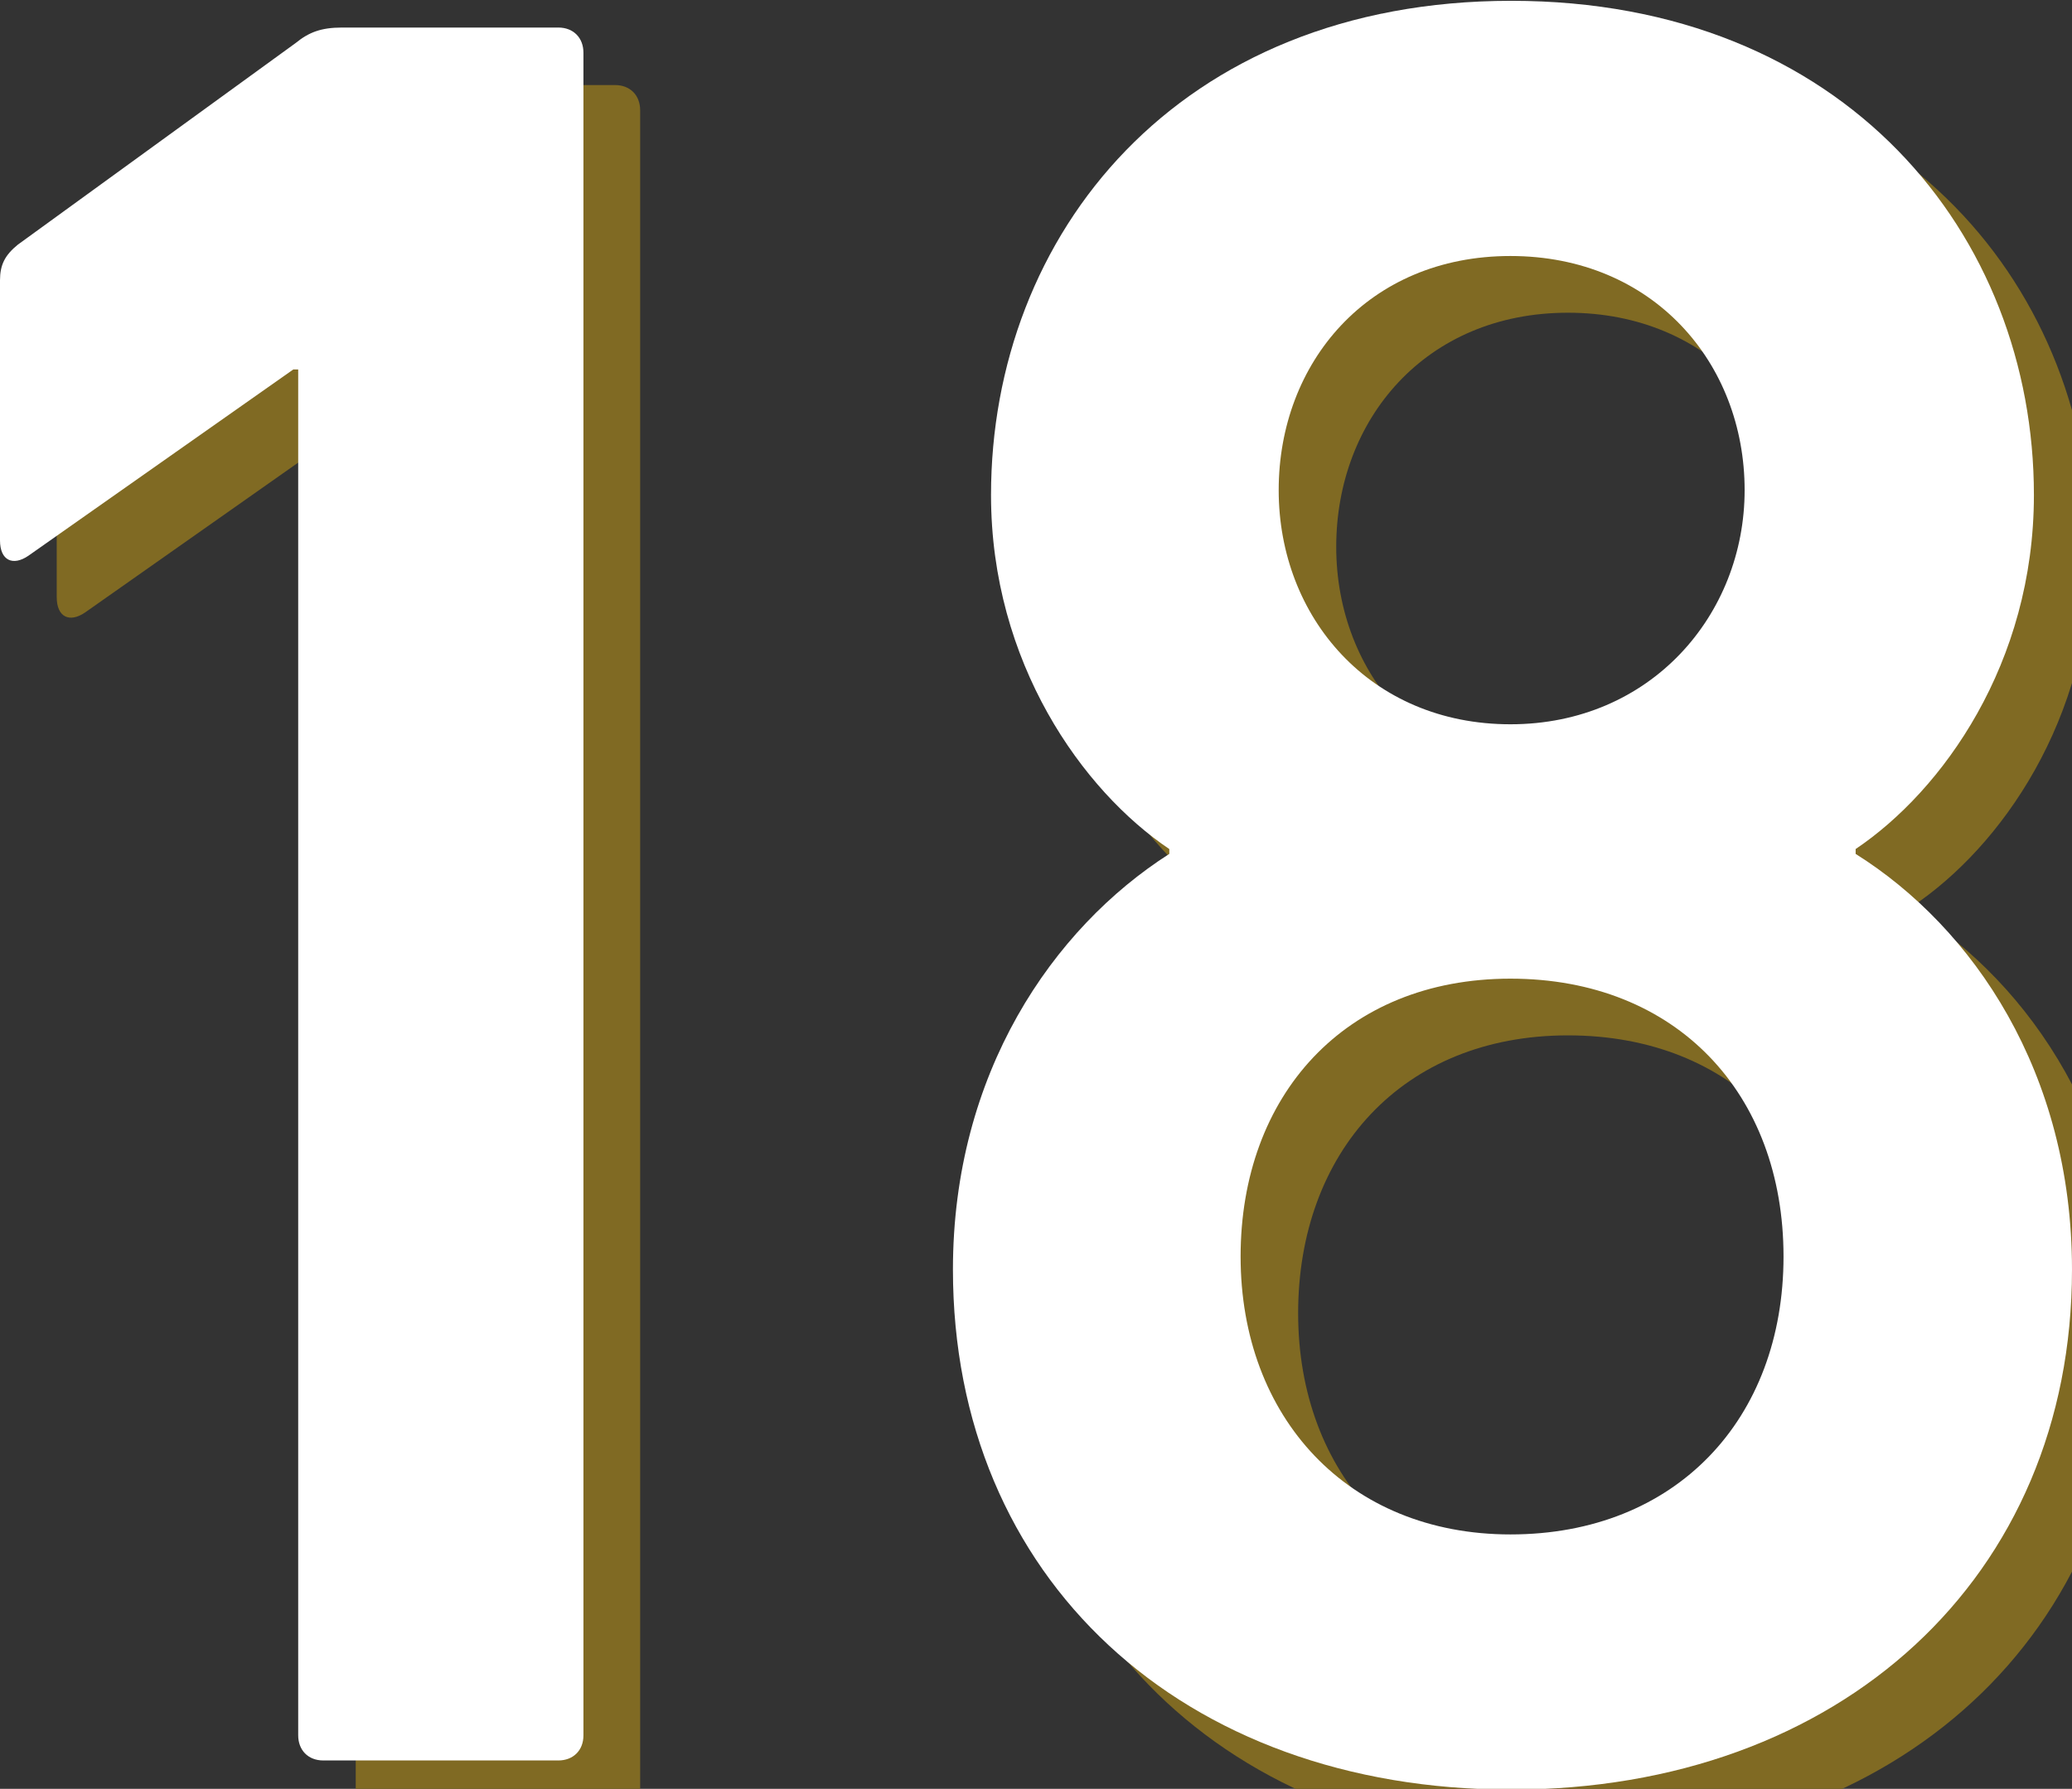 <?xml version="1.0" encoding="UTF-8"?>
<svg id="_图层_2" data-name="图层 2" xmlns="http://www.w3.org/2000/svg" viewBox="0 0 25.57 22.08">
  <rect x="0" y="0" width="25.57" height="22.08" fill="#333333" stroke="none"/>
  <defs>
    <style>
      .cls-1 {
        fill: #806a23;
      }

      .cls-2 {
        fill: #fff;
      }
    </style>
  </defs>
  <g id="_レイヤー_1" data-name="レイヤー 1">
    <g>
      <g>
        <path class="cls-1" d="M4.38,5.26h-.06L1.05,7.56c-.19,.13-.35,.06-.35-.19v-3.21c0-.19,.06-.31,.22-.44L4.35,1.24c.16-.13,.31-.19,.57-.19h2.67c.19,0,.31,.13,.31,.31V22.12c0,.19-.13,.31-.31,.31h-2.89c-.19,0-.31-.13-.31-.31V5.26Z"/>
        <path class="cls-1" d="M15.14,11.24v-.06c-1.07-.72-2.2-2.3-2.2-4.37,0-3.21,2.3-6.1,6.42-6.1s6.45,2.89,6.45,6.1c0,2.08-1.13,3.65-2.2,4.37v.06c1.45,.91,2.67,2.7,2.67,5.13,0,3.8-2.86,6.42-6.92,6.42s-6.89-2.61-6.89-6.42c0-2.42,1.23-4.21,2.67-5.13Zm4.21,8.4c2.04,0,3.37-1.42,3.37-3.43s-1.32-3.43-3.37-3.43-3.33,1.45-3.33,3.43,1.32,3.43,3.33,3.43Zm2.89-12.89c0-1.57-1.13-2.89-2.89-2.89s-2.86,1.32-2.86,2.89,1.13,2.89,2.86,2.89,2.89-1.35,2.89-2.89Z"/>
      </g>
      <g>
        <path class="cls-2" d="M3.68,4.56h-.06L.35,6.86c-.19,.13-.35,.06-.35-.19V3.46c0-.19,.06-.31,.22-.44L3.65,.53c.16-.13,.31-.19,.57-.19h2.67c.19,0,.31,.13,.31,.31V21.42c0,.19-.13,.31-.31,.31H3.99c-.19,0-.31-.13-.31-.31V4.56Z"/>
        <path class="cls-2" d="M14.43,10.54v-.06c-1.07-.72-2.2-2.3-2.2-4.37,0-3.21,2.3-6.1,6.42-6.1s6.45,2.89,6.45,6.1c0,2.08-1.13,3.65-2.2,4.37v.06c1.45,.91,2.67,2.7,2.67,5.13,0,3.8-2.86,6.42-6.92,6.42s-6.89-2.61-6.89-6.42c0-2.42,1.23-4.21,2.67-5.13Zm4.21,8.4c2.04,0,3.37-1.42,3.37-3.43s-1.32-3.43-3.37-3.43-3.33,1.45-3.33,3.43,1.32,3.43,3.33,3.43Zm2.89-12.89c0-1.57-1.13-2.89-2.89-2.89s-2.86,1.32-2.86,2.89,1.13,2.89,2.86,2.89,2.89-1.35,2.89-2.89Z"/>
      </g>
    </g>
  </g>
</svg>